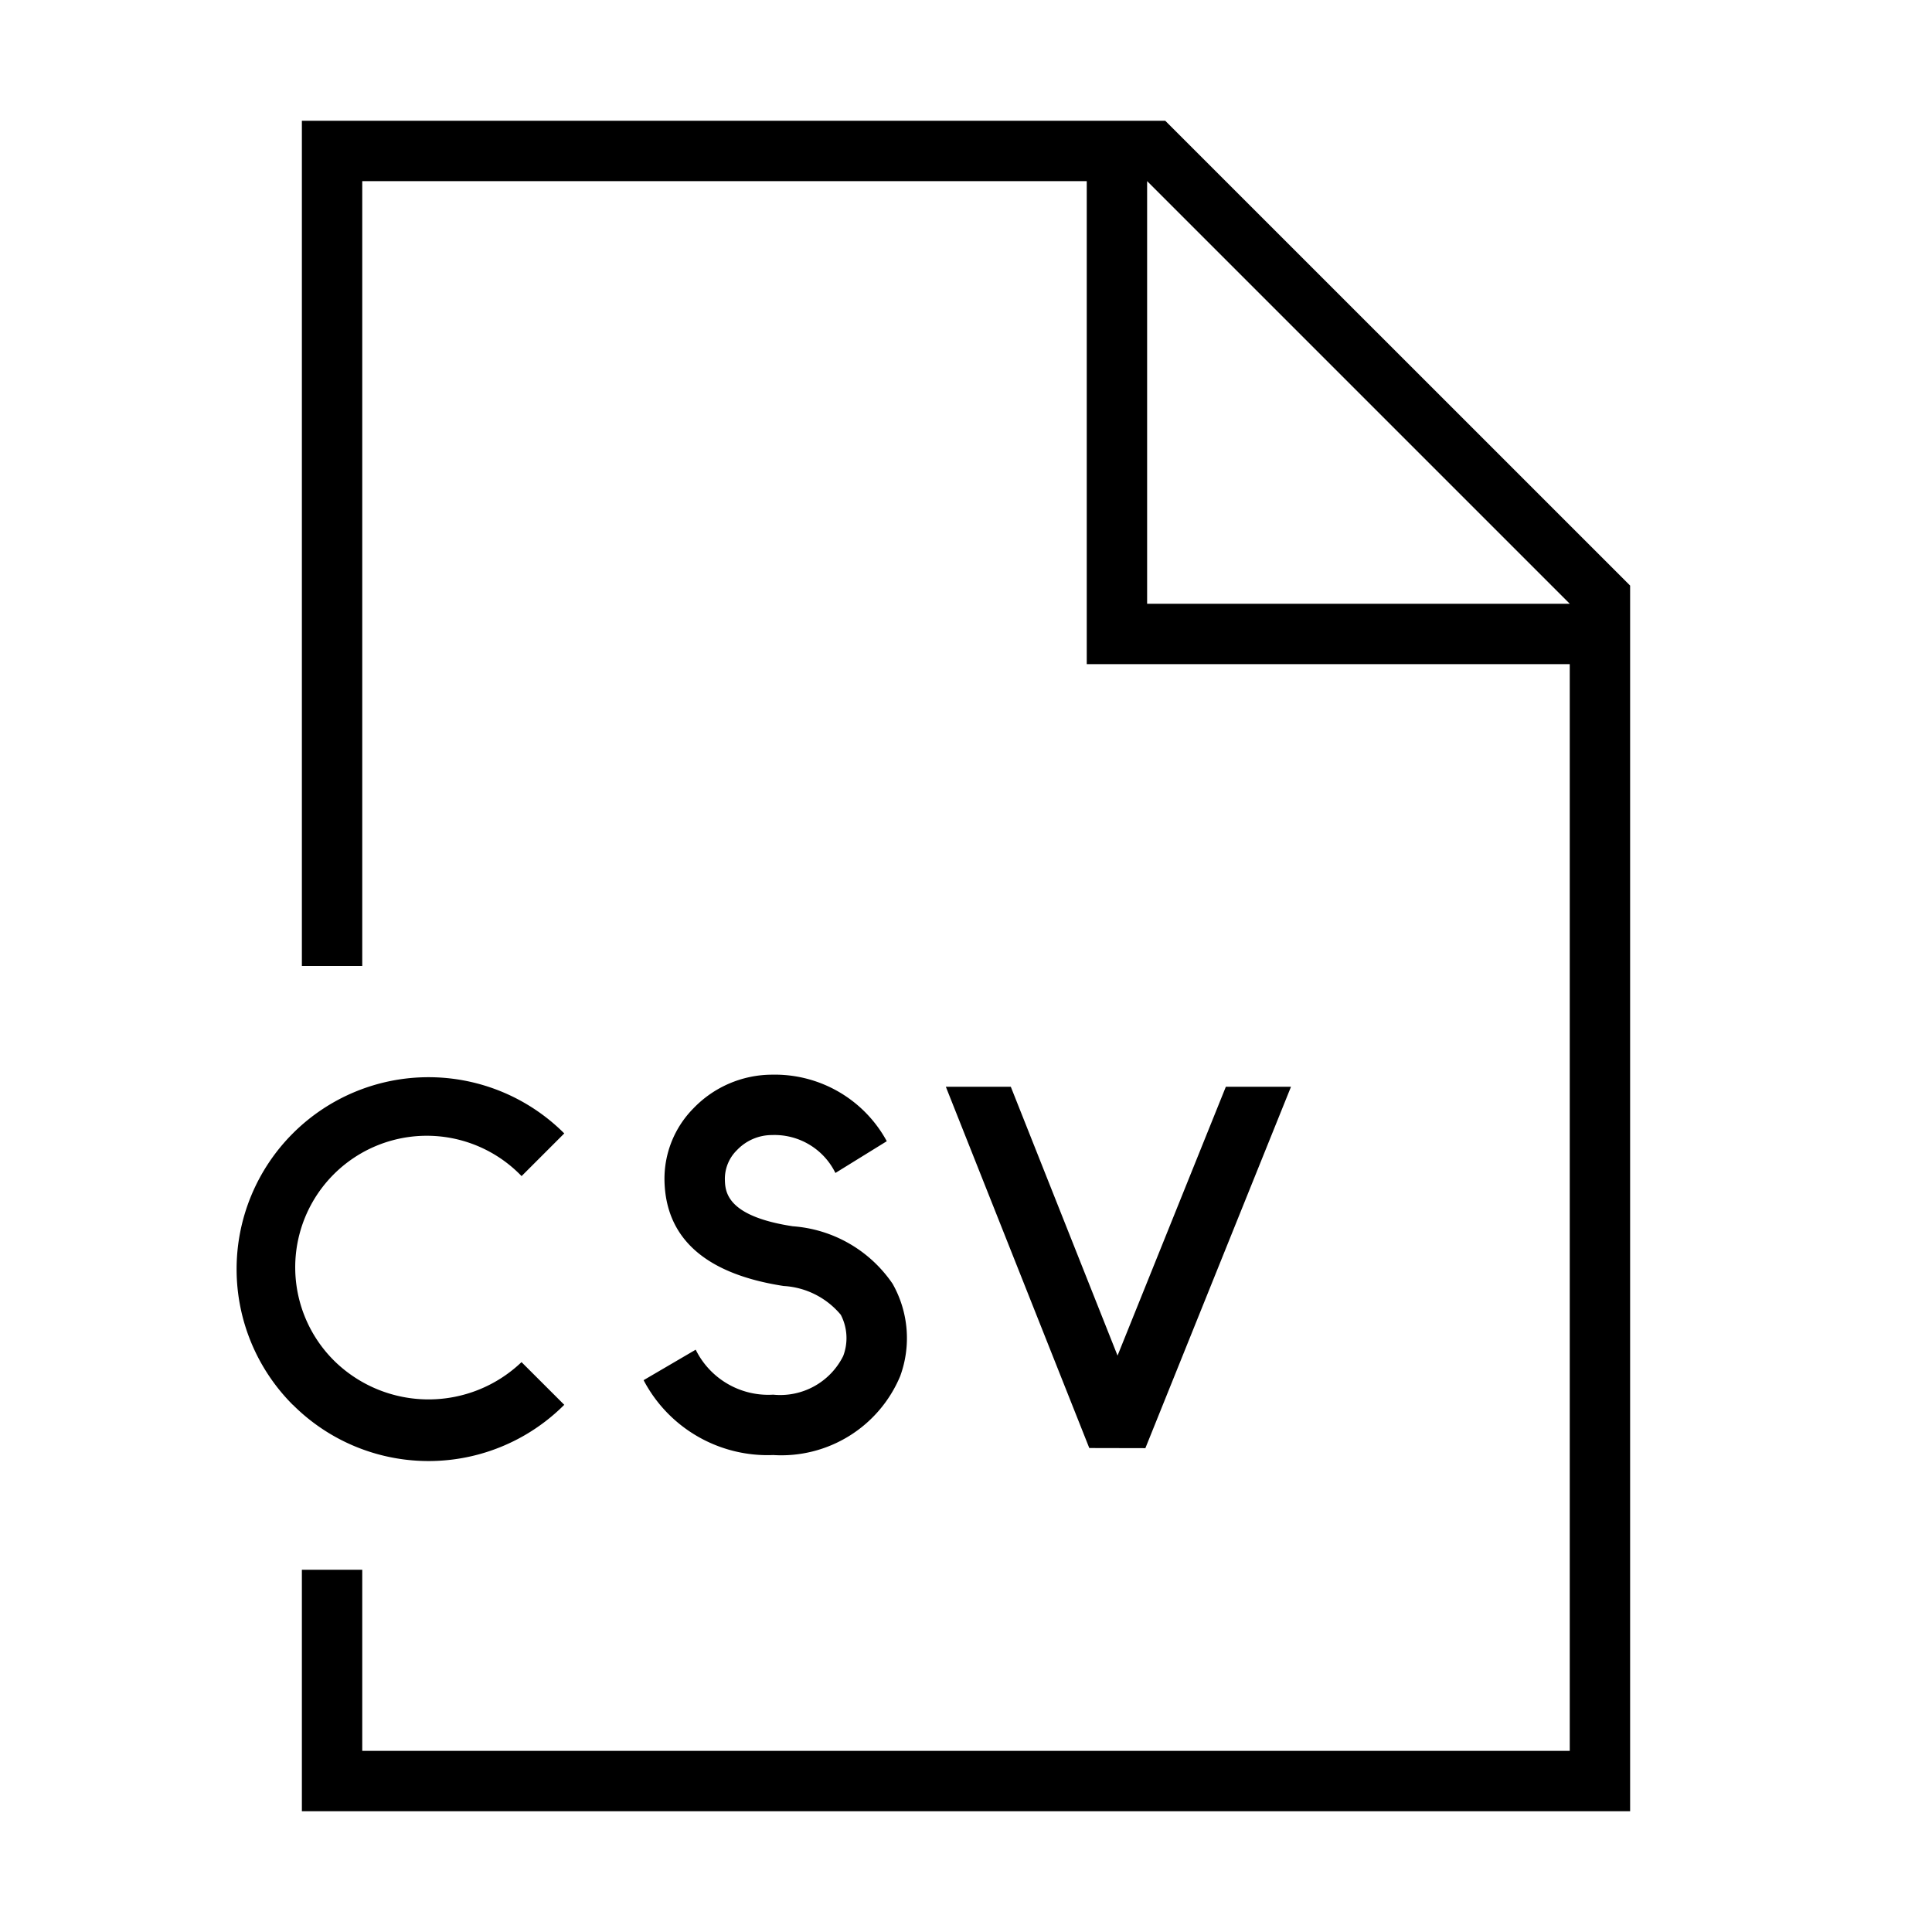 <svg xmlns="http://www.w3.org/2000/svg" viewBox="0 0 32 32"><path d="M19.3 2H5v14h1V3h12v8h8v18H6v-3H5v4h22V9.699zm-.3 8V3l7 7zM4.85 23.269a3.179 3.179 0 1 1 4.496-4.496l-.707.707a2.179 2.179 0 1 0-3.081 3.081 2.229 2.229 0 0 0 3.08 0l.708.707a3.177 3.177 0 0 1-4.495 0zM21.383 18l-2.412 5.986-.929-.002L15.666 18h1.076l1.768 4.453L20.304 18zM10.66 22.86l.863-.505a1.34 1.34 0 0 0 1.283.745 1.165 1.165 0 0 0 1.16-.64.836.836 0 0 0-.04-.683 1.332 1.332 0 0 0-.946-.477c-1.289-.198-1.953-.784-1.974-1.743a1.66 1.66 0 0 1 .48-1.2 1.812 1.812 0 0 1 1.3-.557 2.11 2.11 0 0 1 1.902 1.102l-.851.526a1.123 1.123 0 0 0-1.05-.628.8.8 0 0 0-.58.249.667.667 0 0 0-.201.476c.004.206.014.616 1.126.786a2.19 2.19 0 0 1 1.652.952 1.828 1.828 0 0 1 .126 1.53 2.134 2.134 0 0 1-2.104 1.307 2.318 2.318 0 0 1-2.146-1.24z"/><path fill="none" d="M0 0h32v32H0z"/></svg>